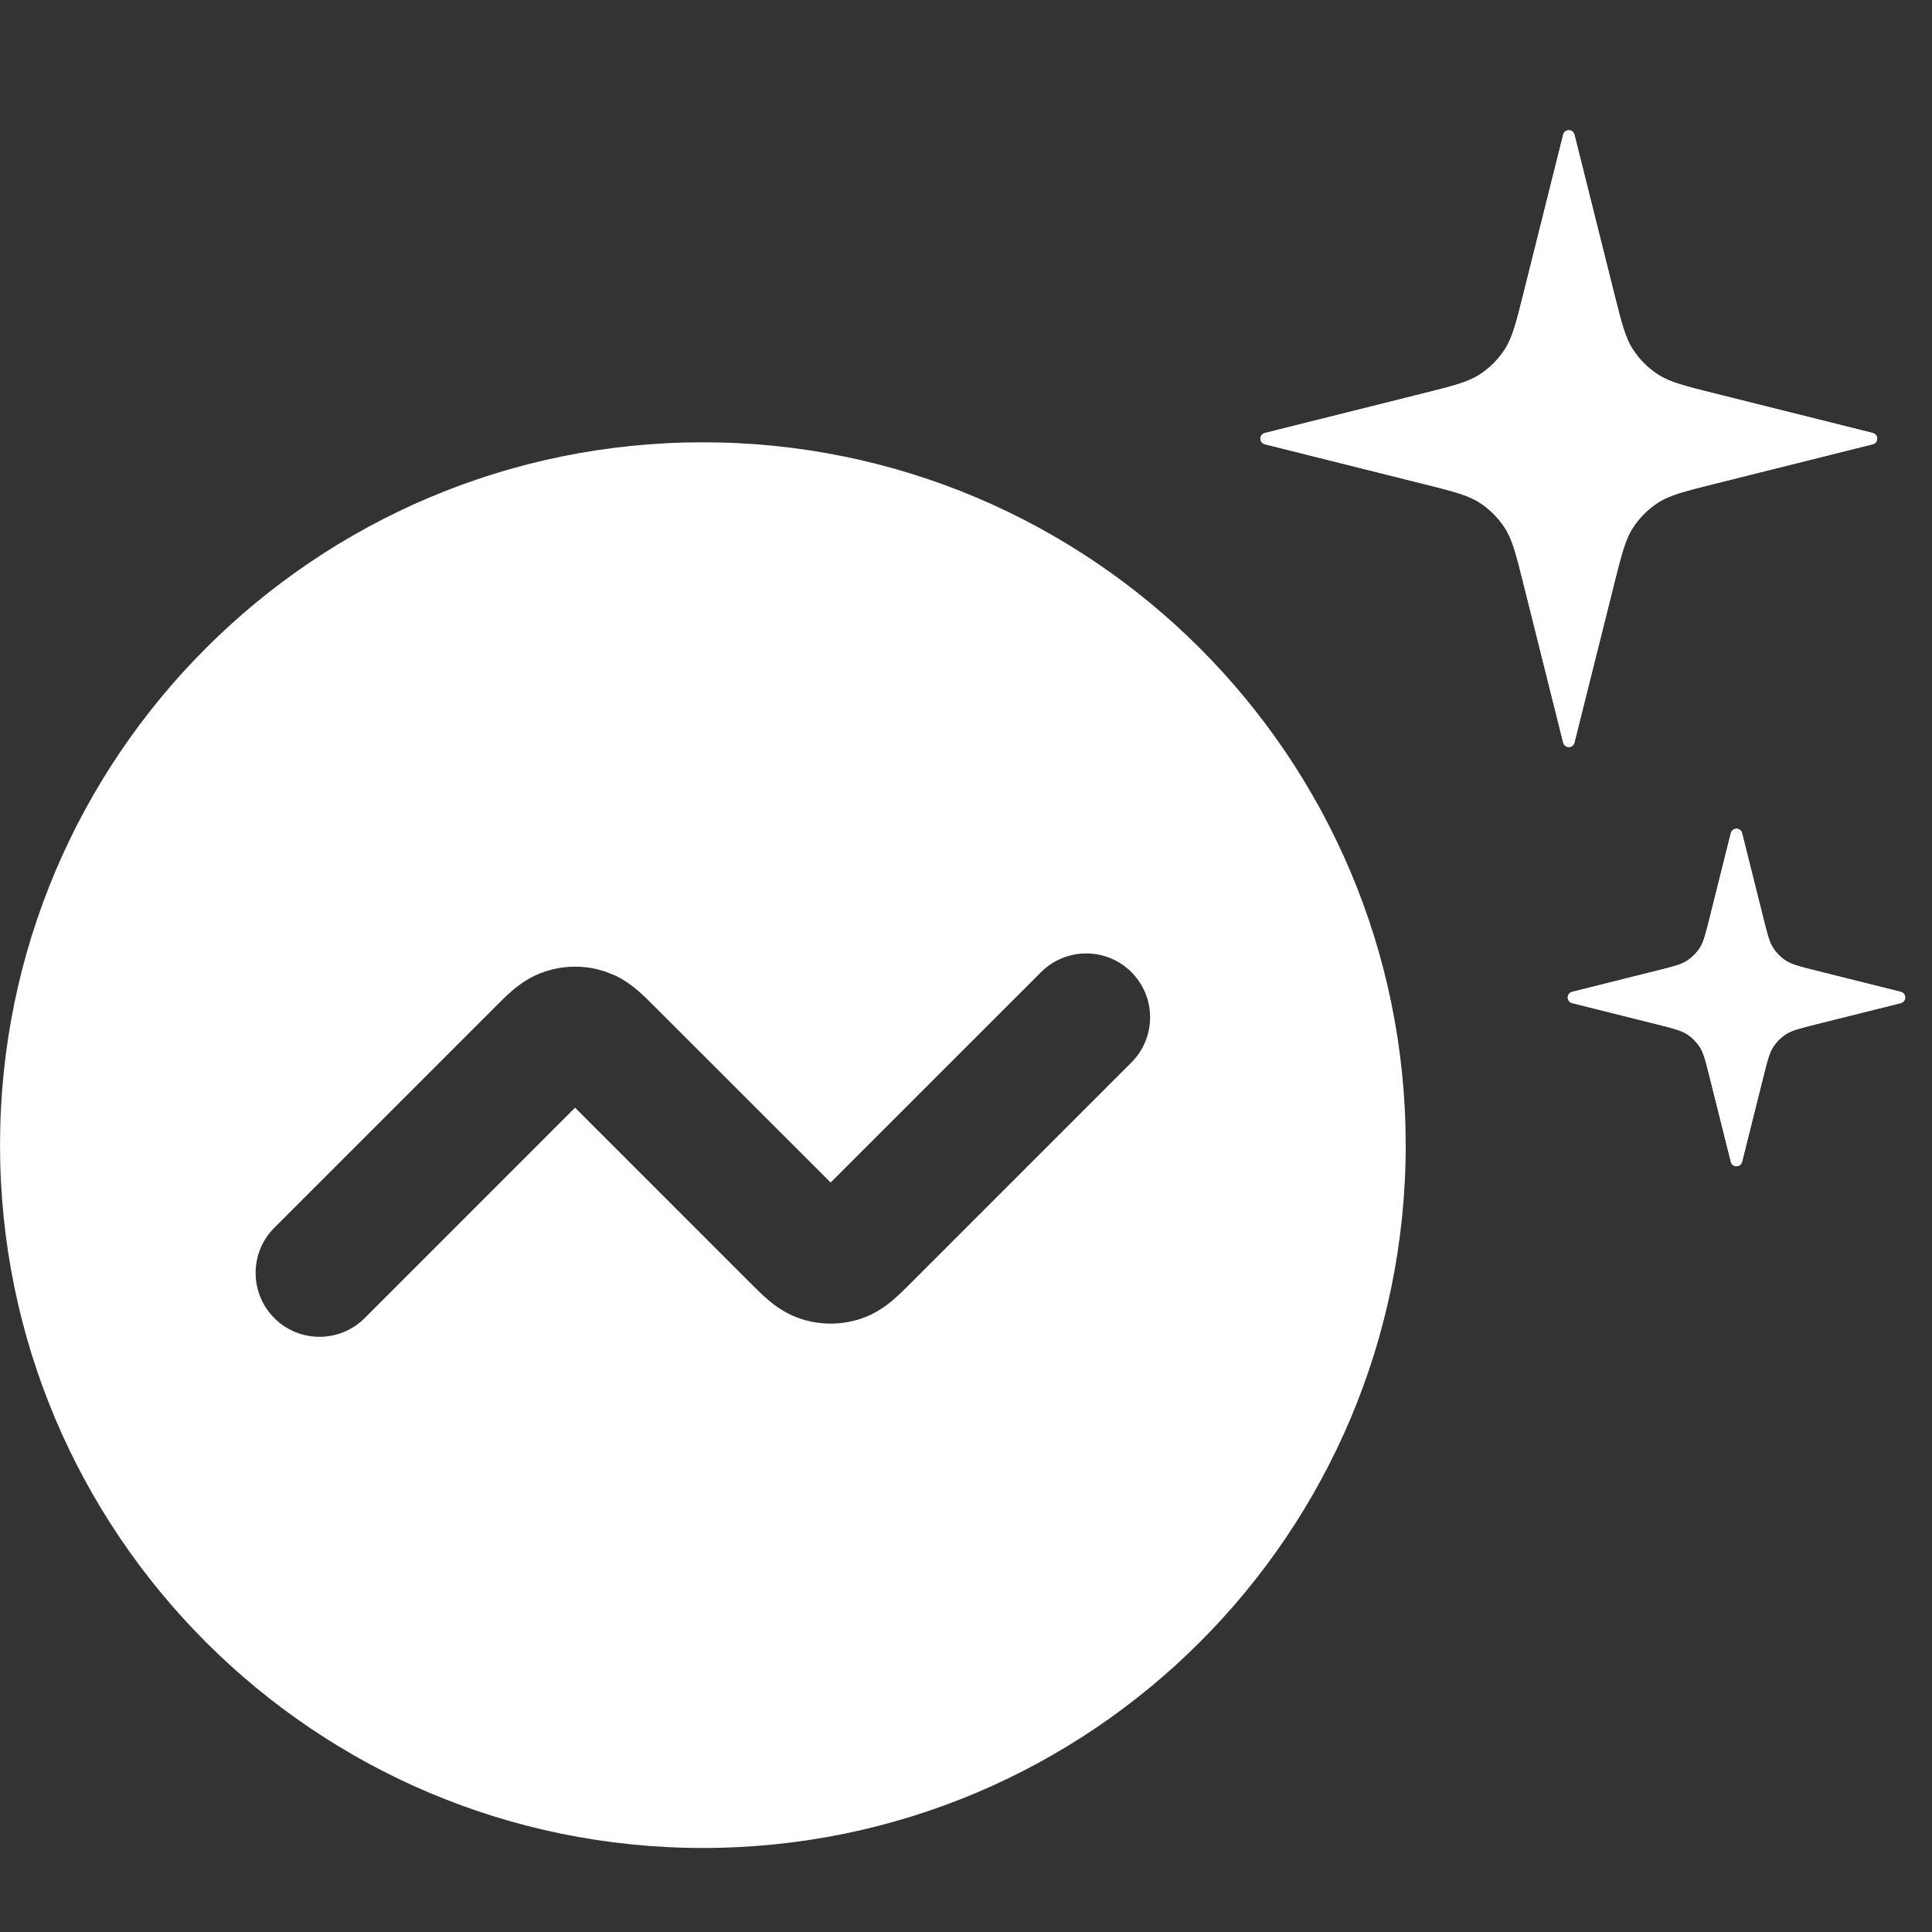 <svg width="128" height="128" viewBox="0 0 128 128" fill="none" xmlns="http://www.w3.org/2000/svg">
<rect x="0" y="0" width="128" height="128" fill="#333333" stroke="none"/>
<path d="M103.938 9.01L106.548 19.448C107.057 21.485 107.312 22.503 107.842 23.332C108.311 24.065 108.934 24.687 109.667 25.156C110.495 25.686 111.514 25.941 113.55 26.45L123.988 29.06L113.55 31.669C111.514 32.178 110.495 32.433 109.667 32.963C108.934 33.432 108.311 34.055 107.842 34.788C107.312 35.617 107.057 36.635 106.548 38.672L103.938 49.11L101.329 38.672C100.82 36.635 100.565 35.617 100.035 34.788C99.566 34.055 98.943 33.432 98.21 32.963C97.382 32.433 96.363 32.178 94.327 31.669L83.889 29.06L94.327 26.45C96.363 25.941 97.382 25.686 98.21 25.156C98.943 24.687 99.566 24.065 100.035 23.332C100.565 22.503 100.82 21.485 101.329 19.448L103.938 9.01Z" fill="white"/>
<path d="M103.938 9.01L106.548 19.448C107.057 21.485 107.312 22.503 107.842 23.332C108.311 24.065 108.934 24.687 109.667 25.156C110.495 25.686 111.514 25.941 113.55 26.45L123.988 29.06L113.55 31.669C111.514 32.178 110.495 32.433 109.667 32.963C108.934 33.432 108.311 34.055 107.842 34.788C107.312 35.617 107.057 36.635 106.548 38.672L103.938 49.11L101.329 38.672C100.82 36.635 100.565 35.617 100.035 34.788C99.566 34.055 98.943 33.432 98.21 32.963C97.382 32.433 96.363 32.178 94.327 31.669L83.889 29.06L94.327 26.45C96.363 25.941 97.382 25.686 98.21 25.156C98.943 24.687 99.566 24.065 100.035 23.332C100.565 22.503 100.82 21.485 101.329 19.448L103.938 9.01Z" fill="white"/>
<path d="M103.938 9.01L106.548 19.448C107.057 21.485 107.312 22.503 107.842 23.332C108.311 24.065 108.934 24.687 109.667 25.156C110.495 25.686 111.514 25.941 113.55 26.45L123.988 29.06L113.55 31.669C111.514 32.178 110.495 32.433 109.667 32.963C108.934 33.432 108.311 34.055 107.842 34.788C107.312 35.617 107.057 36.635 106.548 38.672L103.938 49.11L101.329 38.672C100.82 36.635 100.565 35.617 100.035 34.788C99.566 34.055 98.943 33.432 98.21 32.963C97.382 32.433 96.363 32.178 94.327 31.669L83.889 29.06L94.327 26.45C96.363 25.941 97.382 25.686 98.21 25.156C98.943 24.687 99.566 24.065 100.035 23.332C100.565 22.503 100.82 21.485 101.329 19.448L103.938 9.01Z" stroke="white" stroke-width="0.766" stroke-linecap="round" stroke-linejoin="round"/>
<path d="M103.938 9.01L106.548 19.448C107.057 21.485 107.312 22.503 107.842 23.332C108.311 24.065 108.934 24.687 109.667 25.156C110.495 25.686 111.514 25.941 113.55 26.45L123.988 29.06L113.55 31.669C111.514 32.178 110.495 32.433 109.667 32.963C108.934 33.432 108.311 34.055 107.842 34.788C107.312 35.617 107.057 36.635 106.548 38.672L103.938 49.11L101.329 38.672C100.82 36.635 100.565 35.617 100.035 34.788C99.566 34.055 98.943 33.432 98.21 32.963C97.382 32.433 96.363 32.178 94.327 31.669L83.889 29.06L94.327 26.45C96.363 25.941 97.382 25.686 98.21 25.156C98.943 24.687 99.566 24.065 100.035 23.332C100.565 22.503 100.82 21.485 101.329 19.448L103.938 9.01Z" stroke="white" stroke-width="0.766" stroke-linecap="round" stroke-linejoin="round"/>
<path d="M115.045 55.289L116.45 60.91C116.724 62.007 116.861 62.555 117.147 63.001C117.4 63.396 117.735 63.731 118.129 63.983C118.576 64.269 119.124 64.406 120.221 64.68L125.841 66.085L120.221 67.49C119.124 67.765 118.576 67.902 118.129 68.187C117.735 68.44 117.4 68.775 117.147 69.17C116.861 69.616 116.724 70.164 116.45 71.261L115.045 76.881L113.64 71.261C113.366 70.164 113.229 69.616 112.943 69.17C112.691 68.775 112.355 68.44 111.961 68.187C111.515 67.902 110.966 67.765 109.869 67.49L104.249 66.085L109.869 64.68C110.966 64.406 111.515 64.269 111.961 63.983C112.355 63.731 112.691 63.396 112.943 63.001C113.229 62.555 113.366 62.007 113.64 60.91L115.045 55.289Z" fill="white"/>
<path d="M115.045 55.289L116.45 60.91C116.724 62.007 116.861 62.555 117.147 63.001C117.4 63.396 117.735 63.731 118.129 63.983C118.576 64.269 119.124 64.406 120.221 64.68L125.841 66.085L120.221 67.49C119.124 67.765 118.576 67.902 118.129 68.187C117.735 68.44 117.4 68.775 117.147 69.17C116.861 69.616 116.724 70.164 116.45 71.261L115.045 76.881L113.64 71.261C113.366 70.164 113.229 69.616 112.943 69.17C112.691 68.775 112.355 68.44 111.961 68.187C111.515 67.902 110.966 67.765 109.869 67.49L104.249 66.085L109.869 64.68C110.966 64.406 111.515 64.269 111.961 63.983C112.355 63.731 112.691 63.396 112.943 63.001C113.229 62.555 113.366 62.007 113.64 60.91L115.045 55.289Z" fill="white"/>
<path d="M115.045 55.289L116.45 60.91C116.724 62.007 116.861 62.555 117.147 63.001C117.4 63.396 117.735 63.731 118.129 63.983C118.576 64.269 119.124 64.406 120.221 64.68L125.841 66.085L120.221 67.49C119.124 67.765 118.576 67.902 118.129 68.187C117.735 68.44 117.4 68.775 117.147 69.17C116.861 69.616 116.724 70.164 116.45 71.261L115.045 76.881L113.64 71.261C113.366 70.164 113.229 69.616 112.943 69.17C112.691 68.775 112.355 68.44 111.961 68.187C111.515 67.902 110.966 67.765 109.869 67.49L104.249 66.085L109.869 64.68C110.966 64.406 111.515 64.269 111.961 63.983C112.355 63.731 112.691 63.396 112.943 63.001C113.229 62.555 113.366 62.007 113.64 60.91L115.045 55.289Z" stroke="white" stroke-width="0.766" stroke-linecap="round" stroke-linejoin="round"/>
<path d="M115.045 55.289L116.45 60.91C116.724 62.007 116.861 62.555 117.147 63.001C117.4 63.396 117.735 63.731 118.129 63.983C118.576 64.269 119.124 64.406 120.221 64.68L125.841 66.085L120.221 67.49C119.124 67.765 118.576 67.902 118.129 68.187C117.735 68.44 117.4 68.775 117.147 69.17C116.861 69.616 116.724 70.164 116.45 71.261L115.045 76.881L113.64 71.261C113.366 70.164 113.229 69.616 112.943 69.17C112.691 68.775 112.355 68.44 111.961 68.187C111.515 67.902 110.966 67.765 109.869 67.49L104.249 66.085L109.869 64.68C110.966 64.406 111.515 64.269 111.961 63.983C112.355 63.731 112.691 63.396 112.943 63.001C113.229 62.555 113.366 62.007 113.64 60.91L115.045 55.289Z" stroke="white" stroke-width="0.766" stroke-linecap="round" stroke-linejoin="round"/>
<path d="M46.567 29.303C72.284 29.304 93.131 50.153 93.132 75.869C93.132 101.585 72.284 122.433 46.567 122.433C20.851 122.433 0.002 101.585 0.002 75.869C0.002 50.153 20.852 29.304 46.567 29.303ZM74.958 64.406C73.305 62.755 70.626 62.755 68.974 64.406L55.032 78.344L43.487 66.803C43.118 66.433 42.664 65.971 42.231 65.604C41.879 65.305 41.389 64.931 40.75 64.628L40.065 64.356L39.582 64.219C38.609 63.985 37.595 63.986 36.622 64.219L36.14 64.356C35.155 64.676 34.439 65.205 33.969 65.604C33.536 65.971 33.083 66.433 32.713 66.803L18.174 81.342C16.523 82.995 16.522 85.674 18.174 87.327C19.827 88.98 22.509 88.98 24.162 87.327L38.1 73.386L49.645 84.933C50.014 85.303 50.469 85.761 50.9 86.128C51.371 86.527 52.087 87.061 53.071 87.381C54.346 87.795 55.721 87.795 56.996 87.381C57.98 87.061 58.694 86.527 59.164 86.128C59.596 85.761 60.051 85.303 60.42 84.933L74.958 70.394C76.611 68.741 76.611 66.059 74.958 64.406Z" fill="white"/>
</svg>
